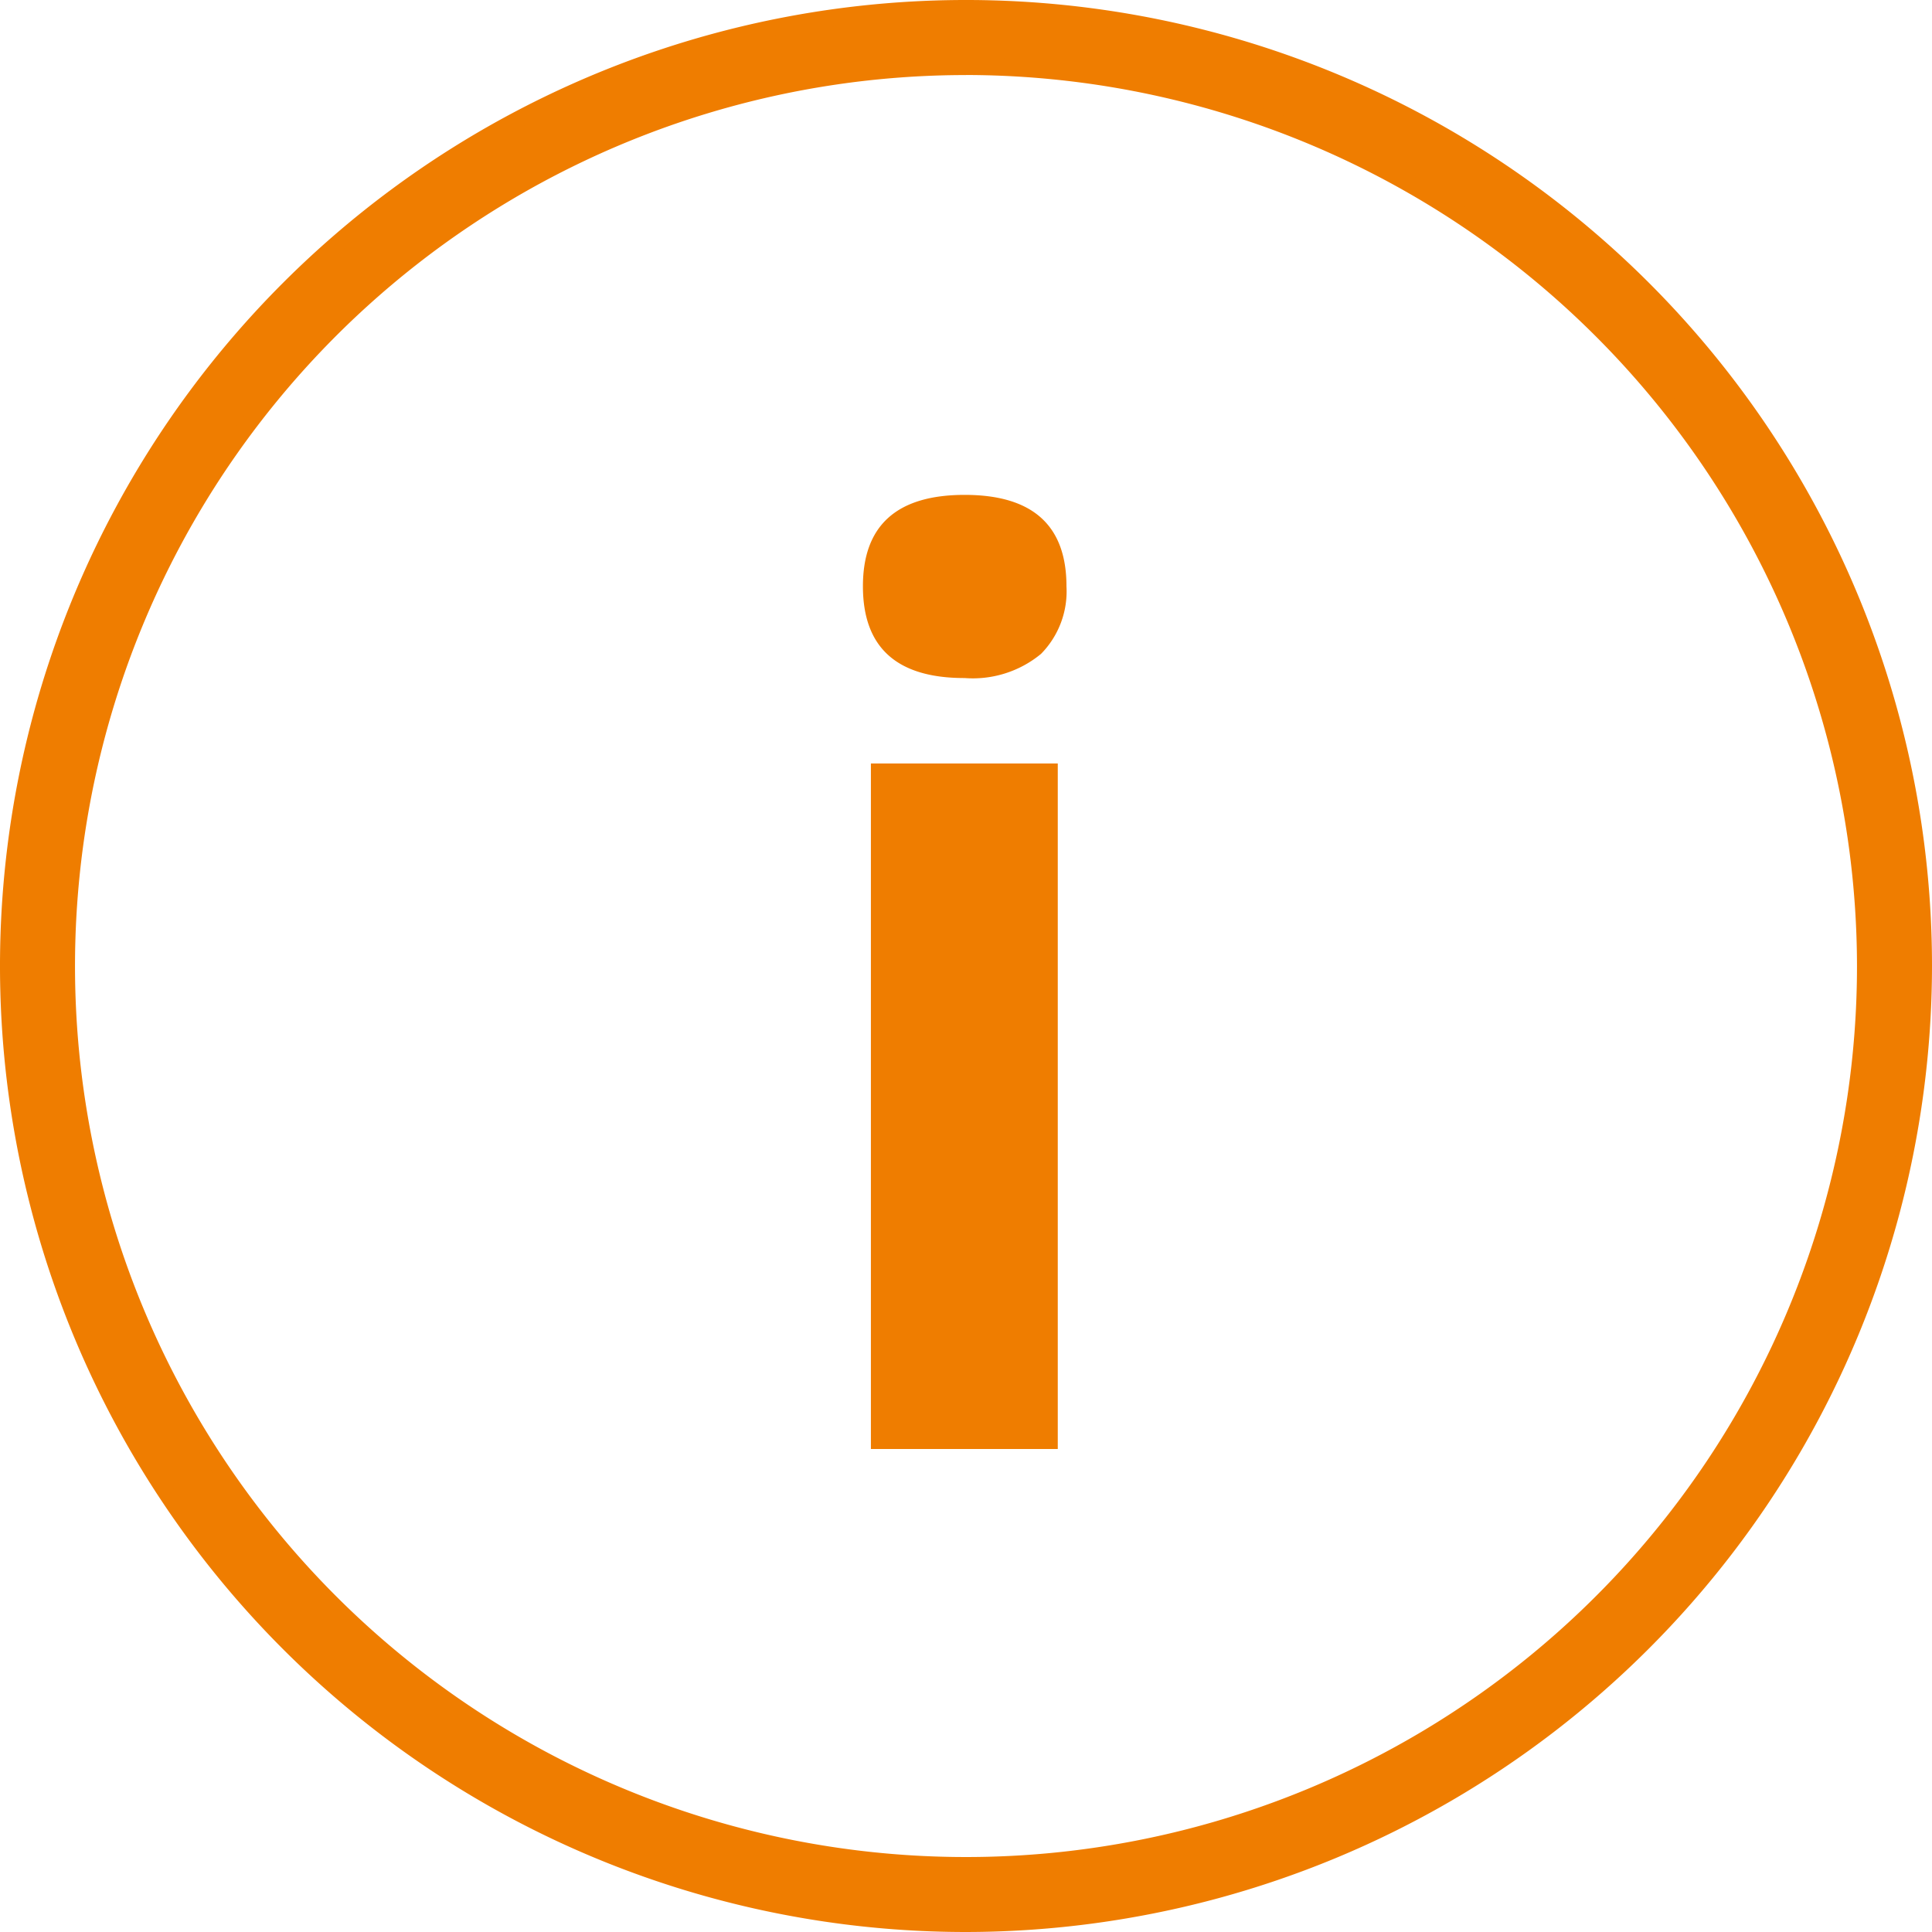 <svg id="Icon_info_form" xmlns="http://www.w3.org/2000/svg" width="40" height="40" viewBox="0 0 40 40">
  <g id="Groupe_421" data-name="Groupe 421">
    <path fill="#EF7D00" id="Tracé_489" data-name="Tracé 489" d="M106.885,87.04a19.845,19.845,0,1,0,19.845,19.845A19.864,19.864,0,0,0,106.885,87.04Zm0,38.487a18.642,18.642,0,1,1,18.642-18.642A18.666,18.666,0,0,1,106.885,125.527Z" transform="translate(-86.885 -86.885)"/>
    <path fill="#EF7D00" id="Tracé_490" data-name="Tracé 490" d="M105.54,125.54a20,20,0,1,1,20-20A20.023,20.023,0,0,1,105.54,125.54Zm0-39.648a19.648,19.648,0,1,0,19.648,19.648A19.67,19.67,0,0,0,105.54,85.892Zm0,38.447a18.8,18.8,0,1,1,18.8-18.8A18.82,18.82,0,0,1,105.54,124.339Zm0-37.245a18.447,18.447,0,1,0,18.447,18.447A18.468,18.468,0,0,0,105.54,87.093Z" transform="translate(-85.54 -85.54)"/>
  </g>
  <path id="Tracé_1539" data-name="Tracé 1539" d="M1.866-17.862q0-1.892,2.107-1.892t2.107,1.892a1.844,1.844,0,0,1-.527,1.4,2.215,2.215,0,0,1-1.581.5Q1.866-15.958,1.866-17.862ZM5.9,0H2.031V-14.193H5.9Z" transform="translate(16 30)" fill="#EF7D00"/>
</svg>
